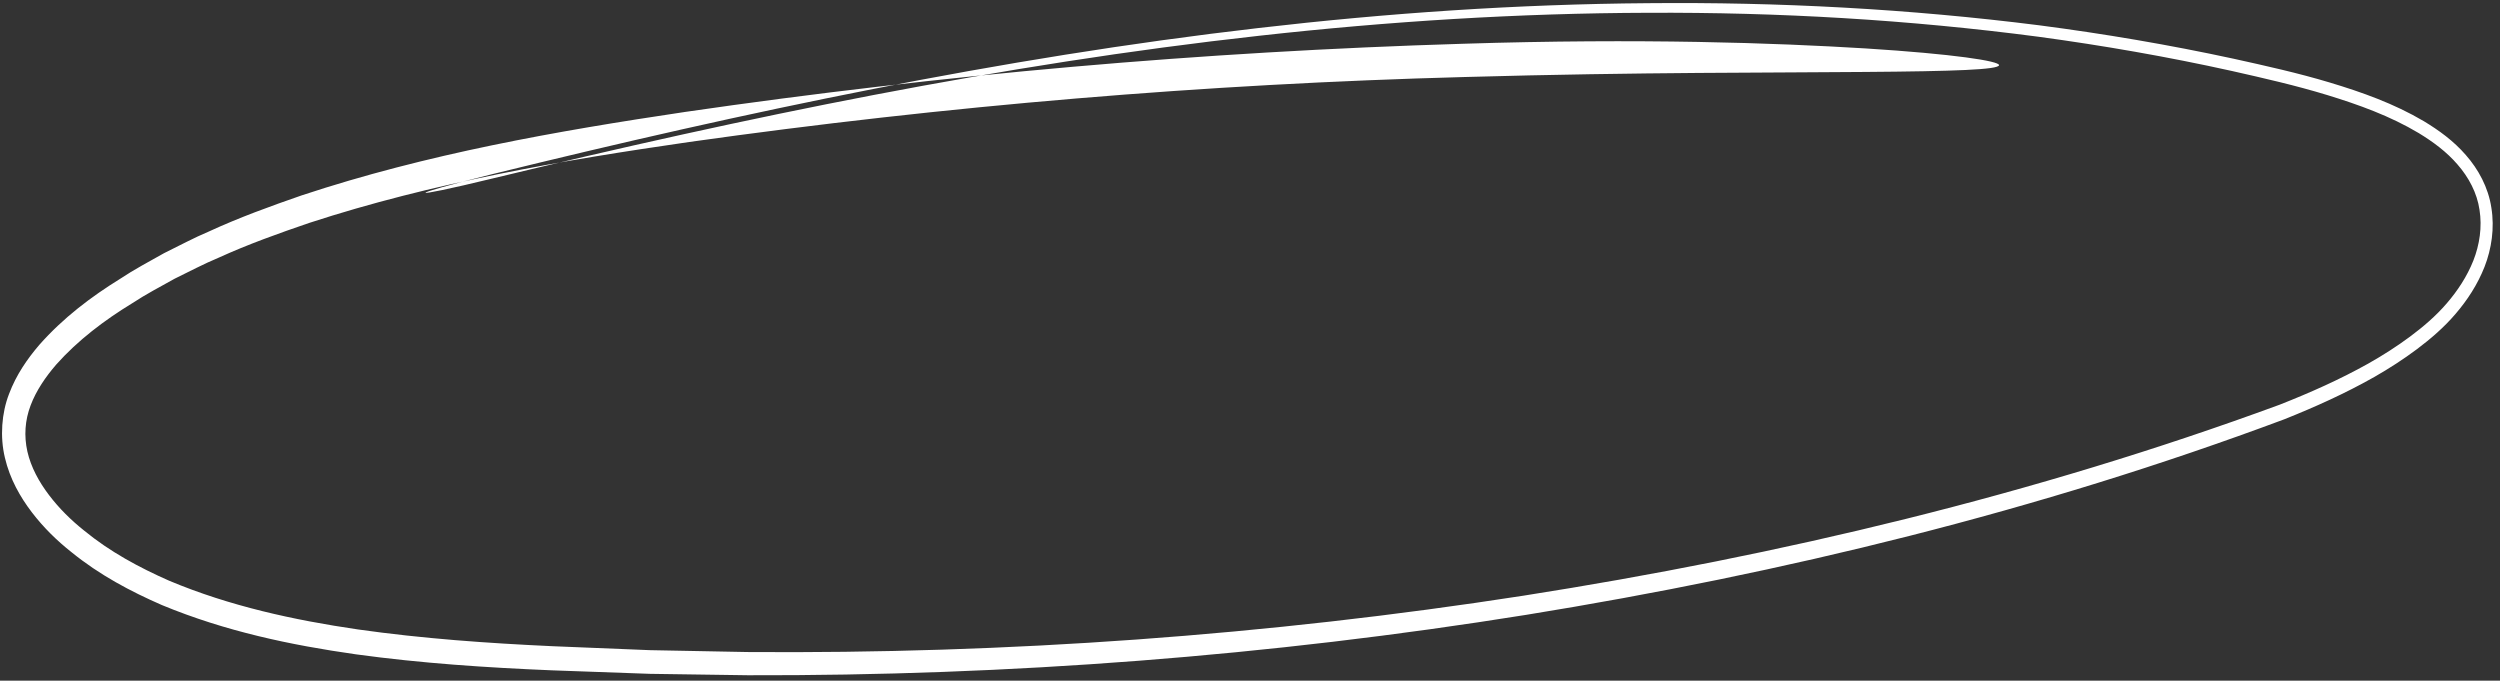 <?xml version="1.0" encoding="UTF-8"?>
<svg width="202px" height="55px" viewBox="0 0 202 55" version="1.1" xmlns="http://www.w3.org/2000/svg" xmlns:xlink="http://www.w3.org/1999/xlink">
    <rect x="0" y="0" width="202" height="55" fill="#333333" stroke="none"/>
    <title>E60A0DF4-1732-4870-9C01-47BF8EA56564</title>
    <g id="Design" stroke="none" stroke-width="1" fill="none" fill-rule="evenodd">
        <g id="LesEtincelles_HP_V3_Light" transform="translate(-194, -3941)" fill="#FFFFFF">
            <g id="Restaurant" transform="translate(-118, 3097)">
                <g id="Resto" transform="translate(0, 836.047)">
                    <g id="Subtitle" transform="translate(309.822, 0)">
                        <g id="Group" transform="translate(103.06, 35.42) rotate(-6) translate(-103.06, -35.42) translate(2.06, 10.42)">
                            <path d="M120.733,3.011 C99.735,1.444 78.669,1.087 57.638,1.92 C47.126,2.374 36.565,3.111 26.141,5.385 C23.543,5.991 20.946,6.632 18.391,7.499 C17.105,7.887 15.846,8.406 14.577,8.872 C13.326,9.415 12.064,9.917 10.843,10.557 C8.377,11.747 5.957,13.192 3.779,15.19 C2.707,16.209 1.686,17.384 0.938,18.876 C0.183,20.349 -0.159,22.232 0.07,23.963 C0.289,25.708 0.967,27.251 1.779,28.582 C2.597,29.92 3.567,31.082 4.612,32.103 C6.685,34.185 9.037,35.763 11.448,37.131 C16.317,39.774 21.462,41.432 26.63,42.728 C31.808,44.001 37.029,44.9 42.248,45.668 L50.084,46.776 L57.936,47.716 C78.893,49.976 99.981,50.579 121.001,49.435 C142.018,48.257 162.984,45.438 183.556,40.126 C186.12,39.402 188.671,38.564 191.159,37.481 C192.401,36.934 193.625,36.317 194.815,35.608 C195.999,34.898 197.165,34.097 198.219,33.095 C199.269,32.101 200.226,30.936 200.944,29.555 C201.655,28.179 202.082,26.535 201.987,24.877 C201.915,23.21 201.257,21.657 200.382,20.425 C199.506,19.17 198.417,18.202 197.294,17.35 C195.024,15.669 192.554,14.495 190.071,13.452 C187.584,12.41 185.053,11.564 182.524,10.72 C177.46,9.054 172.34,7.624 167.188,6.393 C156.874,3.973 146.434,2.314 135.955,1.314 C125.475,0.293 114.956,-0.095 104.446,0.019 C83.418,0.232 62.456,2.434 41.6,5.295 C34.262,6.313 34.282,6.627 41.634,5.638 C62.493,2.867 83.447,0.762 104.447,0.647 C114.943,0.582 125.441,1.02 135.895,2.088 C146.348,3.136 156.753,4.841 167.022,7.304 C172.152,8.556 177.246,10.005 182.281,11.689 C184.796,12.542 187.312,13.397 189.761,14.437 C192.205,15.476 194.625,16.646 196.781,18.261 C197.846,19.075 198.862,19.996 199.637,21.12 C200.417,22.229 200.963,23.555 201.017,24.948 C201.089,26.336 200.733,27.737 200.095,28.964 C199.451,30.192 198.57,31.264 197.587,32.187 C196.604,33.114 195.496,33.871 194.348,34.552 C193.199,35.23 192.009,35.823 190.795,36.35 C188.361,37.396 185.845,38.21 183.305,38.914 C162.833,44.091 141.884,46.805 120.941,47.872 C99.981,48.906 78.963,48.199 58.089,45.846 L50.27,44.872 L42.468,43.73 C37.27,42.94 32.094,42.022 26.998,40.744 C21.917,39.447 16.877,37.784 12.231,35.233 C9.939,33.92 7.709,32.402 5.816,30.48 C4.858,29.538 3.994,28.484 3.299,27.335 C2.605,26.192 2.081,24.933 1.929,23.655 C1.779,22.379 1.998,21.117 2.579,19.971 C3.156,18.822 4.023,17.809 4.979,16.91 C6.931,15.133 9.226,13.753 11.606,12.623 C12.781,12.012 14.007,11.533 15.216,11.012 C16.451,10.566 17.671,10.067 18.928,9.695 C21.418,8.861 23.966,8.244 26.517,7.661 C36.764,5.47 47.246,4.776 57.712,4.37 C78.672,3.625 99.663,4.062 120.582,5.697 C134.909,6.795 145.636,7.991 152.805,8.672 C159.974,9.37 163.581,9.622 163.63,9.255 C163.673,8.932 160.155,7.99 153.021,6.782 C145.889,5.59 135.14,4.065 120.733,3.011" id="doodle-subtitle"></path>
                        </g>
                    </g>
                </g>
            </g>
        </g>
    </g>
</svg>